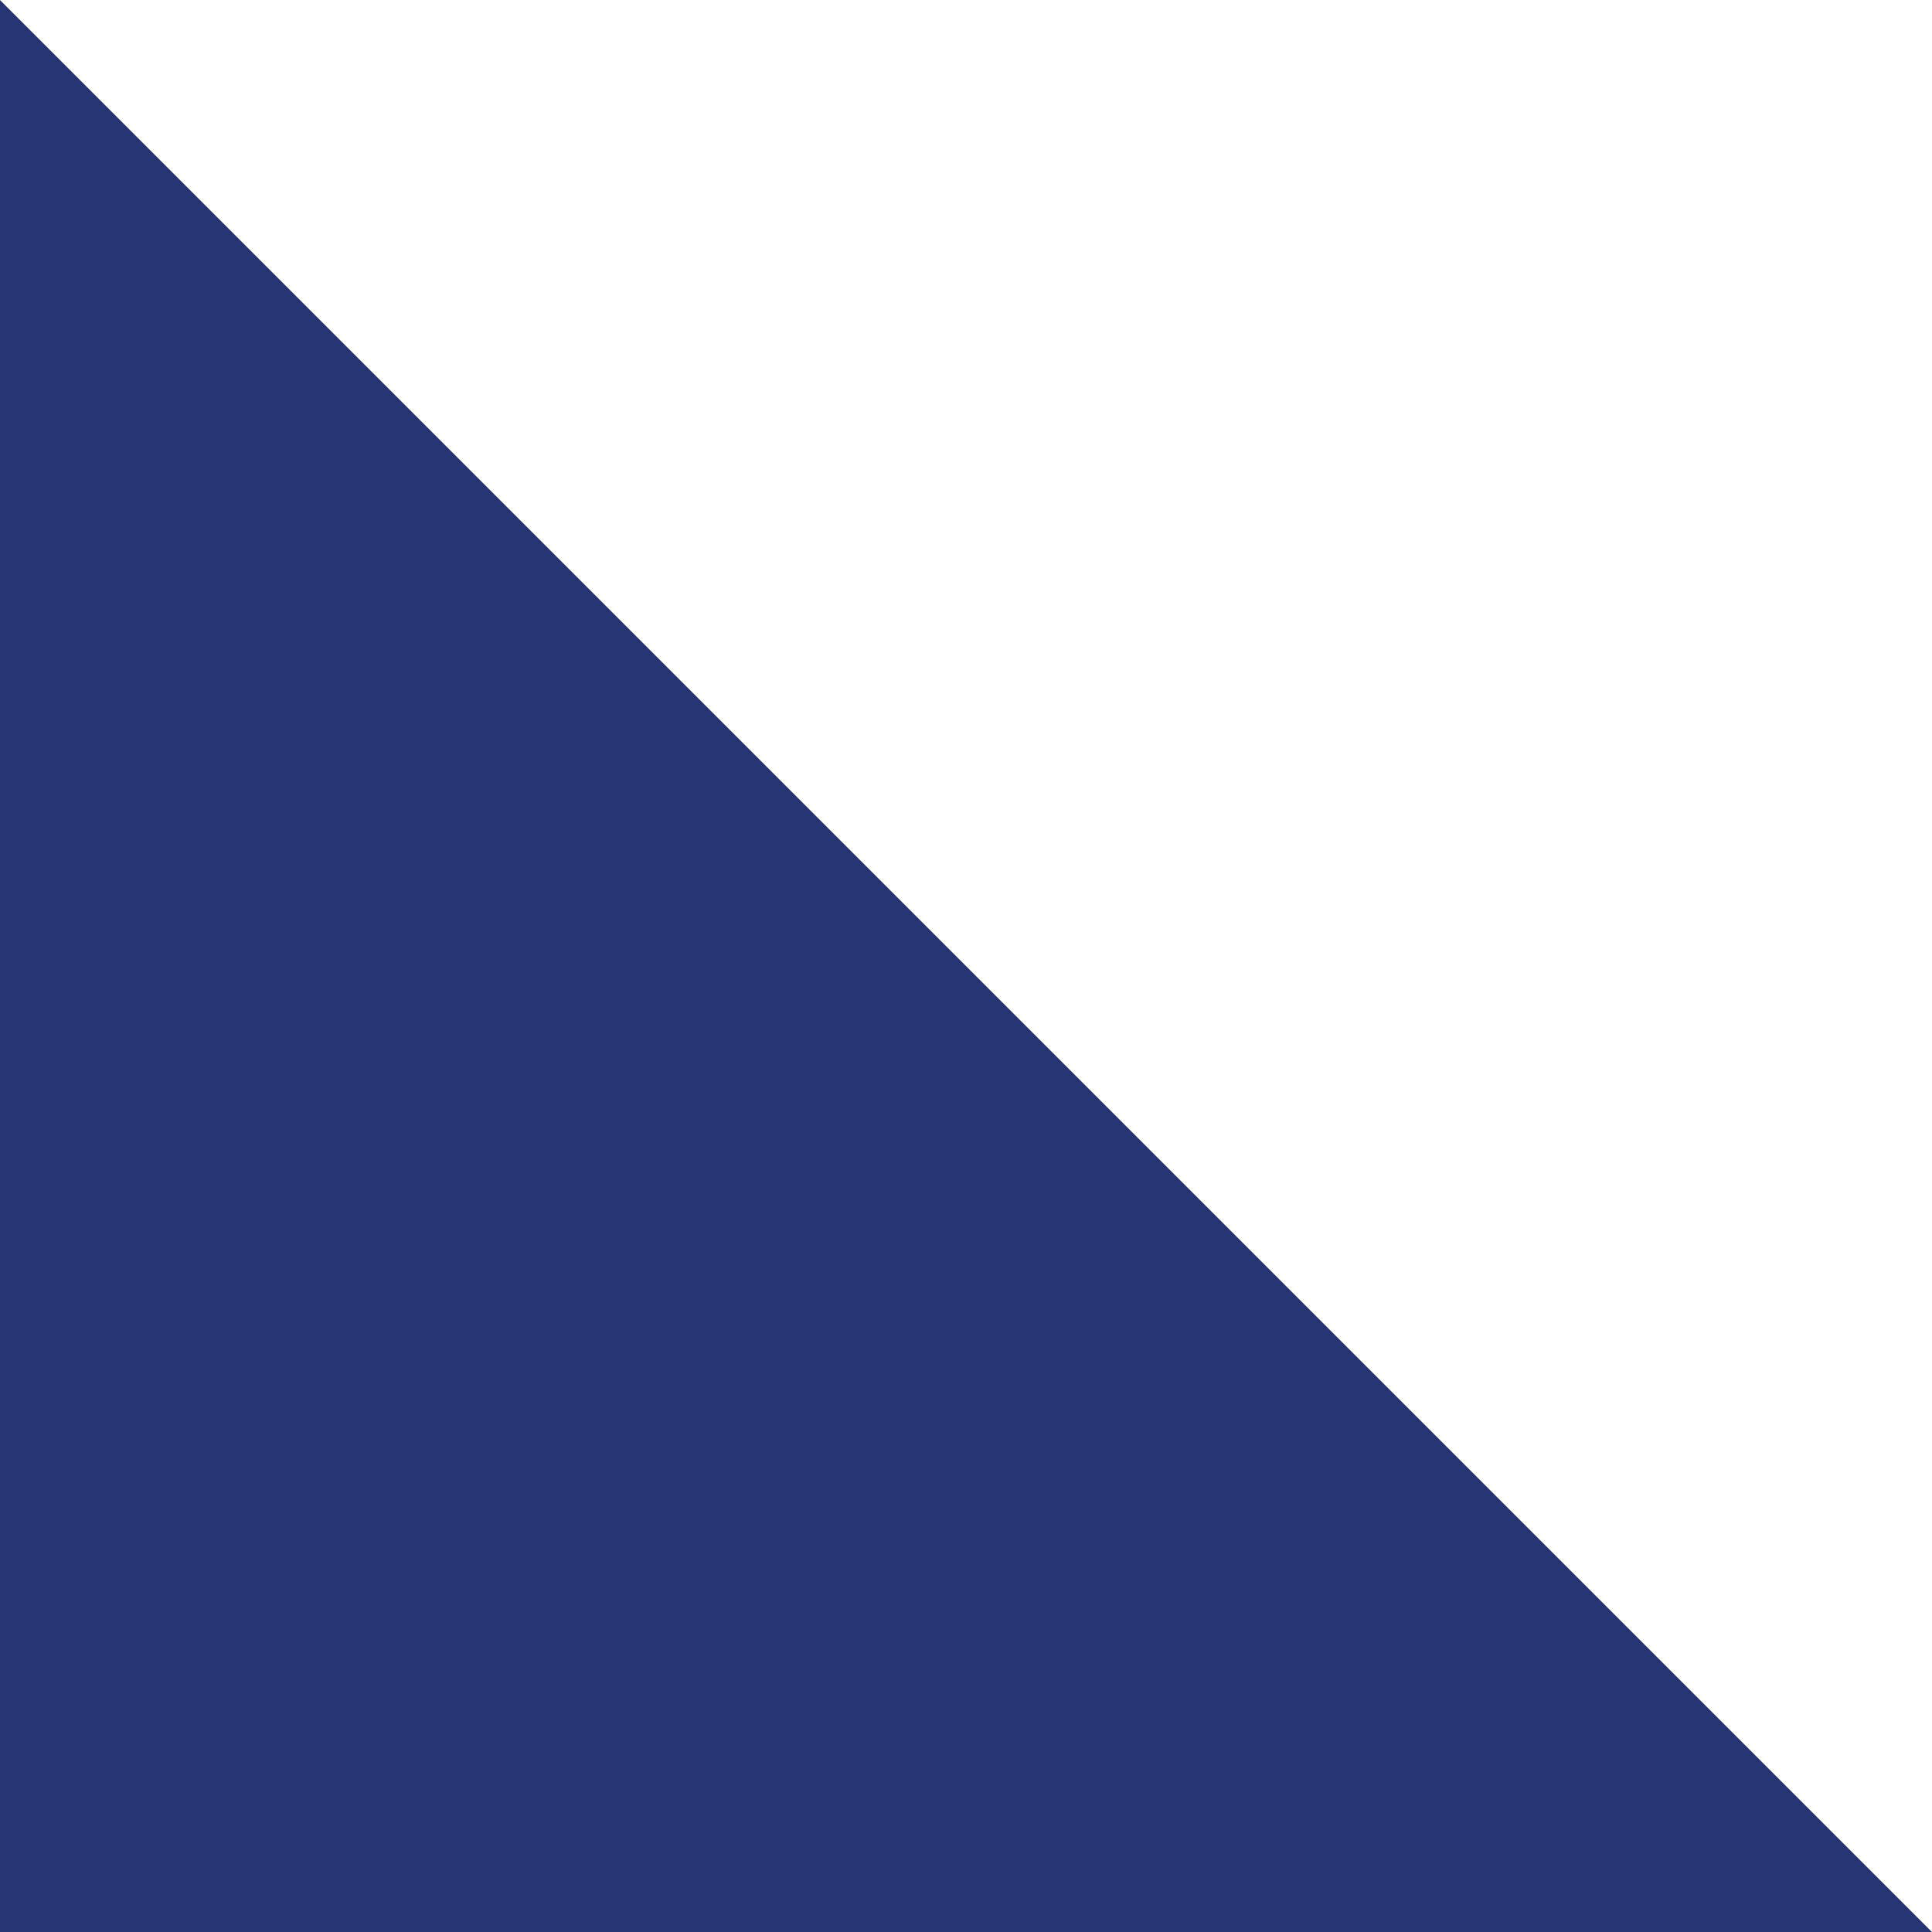 <svg xmlns="http://www.w3.org/2000/svg" viewBox="0 0 100 100" preserveAspectRatio="none">
  <rect x="0" y="0" width="100" height="100" fill="#808080" stroke="none"/>
  <polygon fill="#263575" points="0 0 100 100 0 100"/>
  <polygon fill="#ffffff" fill-opacity="1" points="0 0 100 100 100 0"/>
</svg>